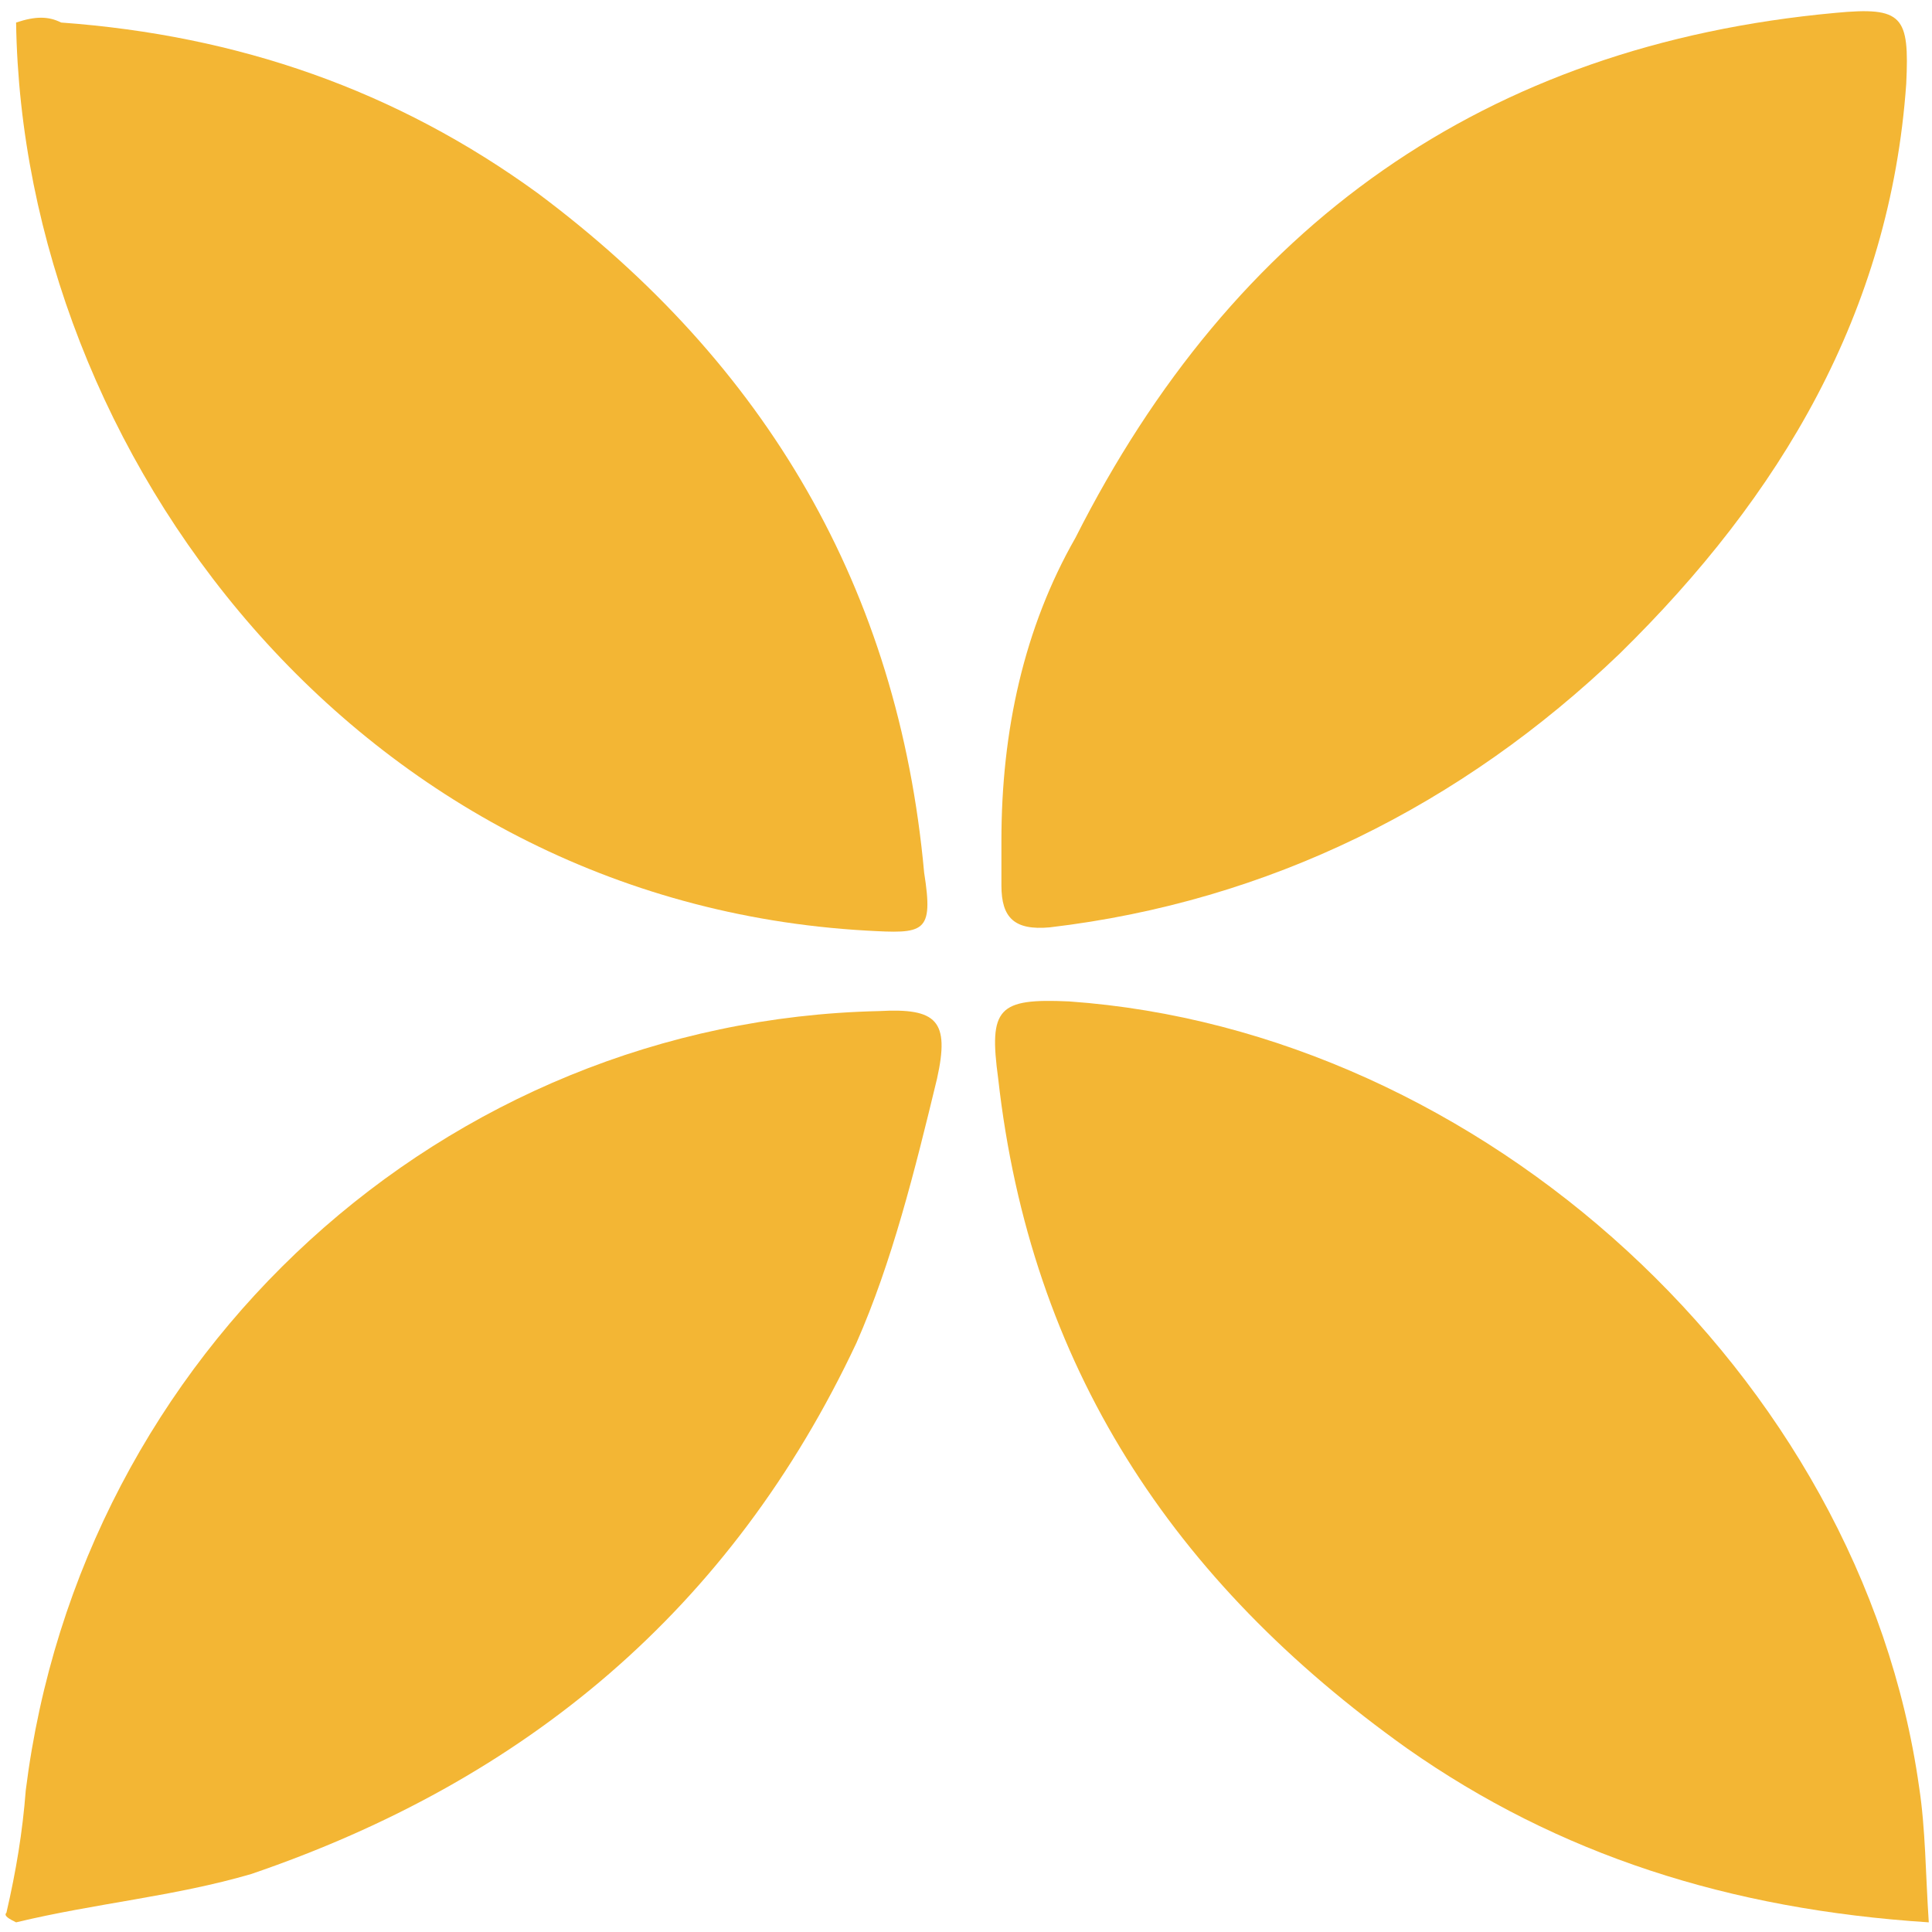 <?xml version="1.0" encoding="utf-8"?>
<!-- Generator: Adobe Illustrator 24.2.3, SVG Export Plug-In . SVG Version: 6.00 Build 0)  -->
<svg version="1.1" id="Layer_1" xmlns="http://www.w3.org/2000/svg" xmlns:xlink="http://www.w3.org/1999/xlink" x="0px" y="0px"
	 viewBox="0 0 60 60" style="enable-background:new 0 0 60 60;" xml:space="preserve">
<style type="text/css">
	.st0{fill:#F3B634;}
</style>
<g>
	<path class="st0" d="M59.9,59.7c-0.1-1.5-0.1-2.9-0.3-4.2C57.8,42.7,46,32,33.2,31.1C31,31,30.7,31.3,31,33.5
		c1,8.9,5.4,15.6,12.7,20.8C48.4,57.6,53.7,59.3,59.9,59.7"/>
	<path class="st0" d="M31.1,26.1c0,0.4,0,1,0,1.4c0,1,0.4,1.4,1.5,1.3c6.8-0.8,12.8-3.8,17.7-8.5c5-4.9,8.4-10.6,8.9-17.7
		c0.1-2.1-0.1-2.4-2.2-2.2c-10.9,1-18.7,6.6-23.6,16.3C31.8,19.5,31.1,22.7,31.1,26.1"/>
	<path class="st0" d="M0.5,59.7c2.5-0.6,4.9-0.8,7.3-1.5c8.5-2.9,14.9-8.2,18.8-16.5c1.1-2.5,1.8-5.3,2.5-8.2c0.4-1.8,0-2.2-1.8-2.1
		C13.8,31.7,2.5,42,0.8,55.6c-0.1,1.3-0.3,2.5-0.6,3.8C0.1,59.5,0.3,59.6,0.5,59.7"/>
	<path class="st0" d="M0.5,0.7C0.7,14.1,11.1,28,26.9,28.9c1.8,0.1,2.1,0.1,1.8-1.8c-0.8-8.8-4.9-15.8-12-21.1
		C12.3,2.8,7.4,1.1,1.9,0.7C1.5,0.5,1.1,0.5,0.5,0.7"/>
</g>
</svg>
